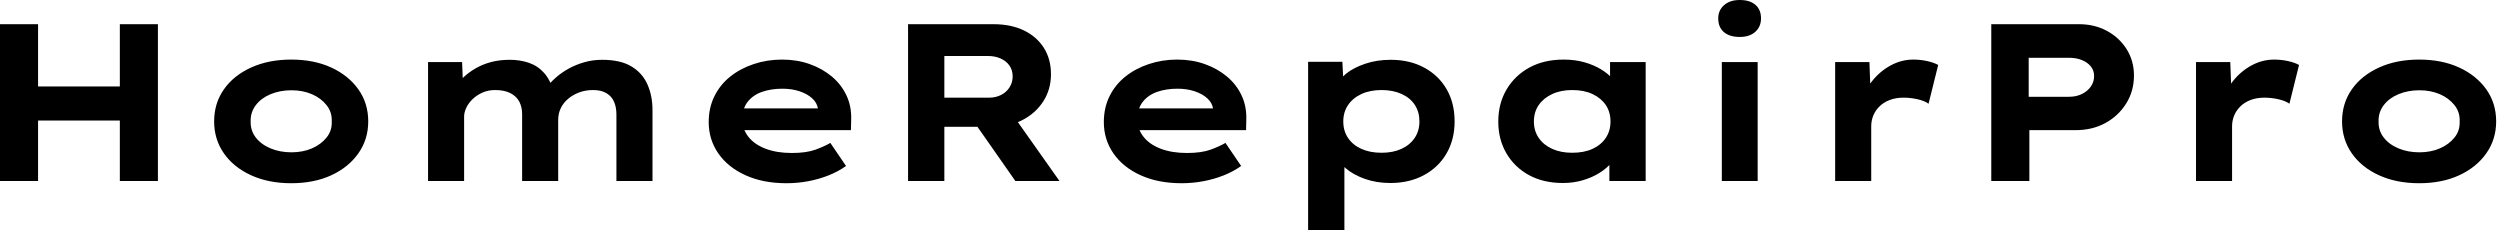 <svg baseProfile="full" height="28" version="1.1" viewBox="0 0 304 28" width="304" xmlns="http://www.w3.org/2000/svg" xmlns:ev="http://www.w3.org/2001/xml-events" xmlns:xlink="http://www.w3.org/1999/xlink"><defs /><g><path d="M18.603 22.008V2.942H23.233V22.008ZM4.031 22.008V2.942H8.661V22.008ZM5.829 14.654 5.883 10.514H21.054V14.654Z M39.44 22.28Q36.689 22.28 34.564 21.313Q32.44 20.346 31.255 18.644Q30.07 16.942 30.07 14.763Q30.07 12.556 31.255 10.868Q32.44 9.179 34.564 8.212Q36.689 7.245 39.44 7.245Q42.218 7.245 44.315 8.212Q46.412 9.179 47.611 10.868Q48.809 12.556 48.809 14.763Q48.809 16.942 47.611 18.644Q46.412 20.346 44.315 21.313Q42.218 22.28 39.44 22.28ZM39.467 18.521Q40.856 18.521 41.959 18.045Q43.062 17.568 43.743 16.724Q44.424 15.879 44.37 14.763Q44.424 13.646 43.743 12.788Q43.062 11.93 41.959 11.453Q40.856 10.977 39.467 10.977Q38.078 10.977 36.934 11.453Q35.79 11.93 35.136 12.788Q34.482 13.646 34.51 14.763Q34.482 15.879 35.136 16.724Q35.79 17.568 36.934 18.045Q38.078 18.521 39.467 18.521Z M56.082 22.008V7.545H60.222L60.358 10.949L59.377 10.568Q59.813 9.942 60.44 9.356Q61.066 8.77 61.897 8.294Q62.728 7.817 63.749 7.545Q64.77 7.272 66.023 7.272Q67.276 7.272 68.352 7.64Q69.428 8.008 70.204 8.879Q70.981 9.751 71.335 11.195L70.272 11.058L70.49 10.623Q70.981 9.996 71.648 9.411Q72.315 8.825 73.173 8.348Q74.031 7.872 75.066 7.572Q76.101 7.272 77.245 7.272Q79.479 7.272 80.813 8.076Q82.148 8.879 82.761 10.268Q83.374 11.658 83.374 13.374V22.008H78.988V13.918Q78.988 13.047 78.702 12.379Q78.416 11.712 77.776 11.331Q77.136 10.949 76.156 10.949Q75.23 10.949 74.467 11.235Q73.704 11.521 73.119 12.012Q72.533 12.502 72.22 13.156Q71.907 13.809 71.907 14.572V22.008H67.521V13.891Q67.521 13.019 67.181 12.366Q66.84 11.712 66.105 11.331Q65.37 10.949 64.226 10.949Q63.381 10.949 62.687 11.263Q61.992 11.576 61.488 12.066Q60.984 12.556 60.726 13.115Q60.467 13.673 60.467 14.163V22.008Z M99.661 22.28Q96.829 22.28 94.691 21.313Q92.553 20.346 91.381 18.658Q90.21 16.969 90.21 14.844Q90.21 13.101 90.905 11.698Q91.599 10.296 92.825 9.315Q94.051 8.335 95.685 7.79Q97.319 7.245 99.117 7.245Q100.942 7.245 102.481 7.79Q104.019 8.335 105.177 9.302Q106.335 10.268 106.961 11.603Q107.588 12.938 107.533 14.545L107.506 15.825H93.233L92.607 13.183H103.965L103.502 13.782V13.237Q103.393 12.502 102.794 11.957Q102.195 11.412 101.255 11.099Q100.315 10.786 99.171 10.786Q97.809 10.786 96.706 11.167Q95.603 11.549 94.949 12.379Q94.296 13.21 94.296 14.518Q94.296 15.689 95.031 16.628Q95.767 17.568 97.128 18.086Q98.49 18.603 100.315 18.603Q102.086 18.603 103.202 18.195Q104.319 17.786 105.0 17.377L106.907 20.183Q105.953 20.864 104.782 21.327Q103.611 21.79 102.317 22.035Q101.023 22.28 99.661 22.28Z M114.451 22.008V2.942H124.829Q126.981 2.942 128.547 3.704Q130.113 4.467 130.971 5.829Q131.829 7.191 131.829 9.016Q131.829 10.868 130.903 12.311Q129.977 13.755 128.383 14.586Q126.79 15.416 124.829 15.416H118.864V22.008ZM127.498 22.008 121.479 13.401 126.3 12.72 132.864 22.008ZM118.864 11.875H124.339Q125.101 11.875 125.755 11.549Q126.409 11.222 126.79 10.623Q127.171 10.023 127.171 9.288Q127.171 8.525 126.776 7.967Q126.381 7.409 125.7 7.109Q125.019 6.809 124.175 6.809H118.864Z M147.708 22.28Q144.875 22.28 142.737 21.313Q140.599 20.346 139.428 18.658Q138.257 16.969 138.257 14.844Q138.257 13.101 138.951 11.698Q139.646 10.296 140.872 9.315Q142.097 8.335 143.732 7.79Q145.366 7.245 147.163 7.245Q148.988 7.245 150.527 7.79Q152.066 8.335 153.224 9.302Q154.381 10.268 155.008 11.603Q155.634 12.938 155.58 14.545L155.553 15.825H141.28L140.654 13.183H152.012L151.549 13.782V13.237Q151.44 12.502 150.84 11.957Q150.241 11.412 149.302 11.099Q148.362 10.786 147.218 10.786Q145.856 10.786 144.753 11.167Q143.65 11.549 142.996 12.379Q142.342 13.21 142.342 14.518Q142.342 15.689 143.078 16.628Q143.813 17.568 145.175 18.086Q146.537 18.603 148.362 18.603Q150.132 18.603 151.249 18.195Q152.366 17.786 153.047 17.377L154.953 20.183Q154.0 20.864 152.829 21.327Q151.658 21.79 150.364 22.035Q149.07 22.28 147.708 22.28Z M163.097 28.0V7.518H167.265L167.428 10.786L166.611 10.541Q166.802 9.696 167.714 8.961Q168.626 8.226 170.043 7.749Q171.459 7.272 173.148 7.272Q175.463 7.272 177.22 8.226Q178.977 9.179 179.944 10.854Q180.911 12.529 180.911 14.763Q180.911 16.969 179.93 18.658Q178.949 20.346 177.179 21.3Q175.409 22.253 173.093 22.253Q171.405 22.253 169.988 21.749Q168.572 21.245 167.646 20.442Q166.72 19.638 166.502 18.821L167.51 18.44V28.0ZM172.031 18.576Q173.42 18.576 174.455 18.099Q175.49 17.623 176.062 16.765Q176.634 15.907 176.634 14.763Q176.634 13.619 176.076 12.761Q175.518 11.903 174.469 11.426Q173.42 10.949 172.031 10.949Q170.615 10.949 169.566 11.44Q168.518 11.93 167.946 12.788Q167.374 13.646 167.374 14.763Q167.374 15.907 167.946 16.765Q168.518 17.623 169.566 18.099Q170.615 18.576 172.031 18.576Z M194.093 22.253Q191.696 22.253 189.94 21.286Q188.183 20.319 187.202 18.63Q186.222 16.942 186.222 14.79Q186.222 12.584 187.23 10.881Q188.237 9.179 190.008 8.212Q191.778 7.245 194.175 7.245Q195.537 7.245 196.695 7.572Q197.852 7.899 198.737 8.444Q199.623 8.988 200.167 9.628Q200.712 10.268 200.848 10.895L199.813 10.977V7.545H204.144V22.008H199.732V18.14L200.63 18.385Q200.549 19.093 199.99 19.774Q199.432 20.455 198.547 21.014Q197.661 21.572 196.518 21.912Q195.374 22.253 194.093 22.253ZM195.21 18.576Q196.654 18.576 197.689 18.099Q198.724 17.623 199.296 16.765Q199.868 15.907 199.868 14.79Q199.868 13.619 199.296 12.774Q198.724 11.93 197.689 11.44Q196.654 10.949 195.21 10.949Q193.821 10.949 192.772 11.44Q191.724 11.93 191.138 12.774Q190.553 13.619 190.553 14.79Q190.553 15.907 191.138 16.765Q191.724 17.623 192.772 18.099Q193.821 18.576 195.21 18.576Z M213.405 22.008V7.545H217.763V22.008ZM215.584 4.494Q214.358 4.494 213.663 3.909Q212.969 3.323 212.969 2.233Q212.969 1.253 213.677 0.626Q214.385 0.0 215.584 0.0Q216.809 0.0 217.49 0.586Q218.171 1.171 218.171 2.233Q218.171 3.241 217.477 3.868Q216.782 4.494 215.584 4.494Z M227.187 22.008V7.545H231.354L231.545 12.774L230.292 12.529Q230.728 11.058 231.681 9.86Q232.634 8.661 233.942 7.953Q235.249 7.245 236.693 7.245Q237.537 7.245 238.354 7.422Q239.171 7.599 239.716 7.899L238.545 12.611Q238.054 12.257 237.196 12.066Q236.339 11.875 235.494 11.875Q234.568 11.875 233.819 12.161Q233.07 12.447 232.566 12.951Q232.062 13.455 231.817 14.068Q231.572 14.681 231.572 15.362V22.008Z M246.171 22.008V2.942H256.848Q258.728 2.942 260.239 3.759Q261.751 4.576 262.636 5.992Q263.521 7.409 263.521 9.179Q263.521 11.086 262.568 12.597Q261.615 14.109 260.035 14.967Q258.455 15.825 256.44 15.825H250.802V22.008ZM250.72 11.767H255.65Q256.494 11.767 257.175 11.44Q257.856 11.113 258.265 10.541Q258.673 9.969 258.673 9.261Q258.673 8.553 258.265 8.062Q257.856 7.572 257.175 7.3Q256.494 7.027 255.65 7.027H250.72Z M271.066 22.008V7.545H275.233L275.424 12.774L274.171 12.529Q274.607 11.058 275.56 9.86Q276.514 8.661 277.821 7.953Q279.128 7.245 280.572 7.245Q281.416 7.245 282.233 7.422Q283.051 7.599 283.595 7.899L282.424 12.611Q281.934 12.257 281.076 12.066Q280.218 11.875 279.374 11.875Q278.447 11.875 277.698 12.161Q276.949 12.447 276.446 12.951Q275.942 13.455 275.696 14.068Q275.451 14.681 275.451 15.362V22.008Z M298.195 22.28Q295.444 22.28 293.319 21.313Q291.195 20.346 290.01 18.644Q288.825 16.942 288.825 14.763Q288.825 12.556 290.01 10.868Q291.195 9.179 293.319 8.212Q295.444 7.245 298.195 7.245Q300.973 7.245 303.07 8.212Q305.167 9.179 306.366 10.868Q307.564 12.556 307.564 14.763Q307.564 16.942 306.366 18.644Q305.167 20.346 303.07 21.313Q300.973 22.28 298.195 22.28ZM298.222 18.521Q299.611 18.521 300.714 18.045Q301.817 17.568 302.498 16.724Q303.179 15.879 303.125 14.763Q303.179 13.646 302.498 12.788Q301.817 11.93 300.714 11.453Q299.611 10.977 298.222 10.977Q296.833 10.977 295.689 11.453Q294.545 11.93 293.891 12.788Q293.237 13.646 293.265 14.763Q293.237 15.879 293.891 16.724Q294.545 17.568 295.689 18.045Q296.833 18.521 298.222 18.521Z " fill="rgb(0,0,0)" transform="translate(-4.031, 0)" /></g></svg>